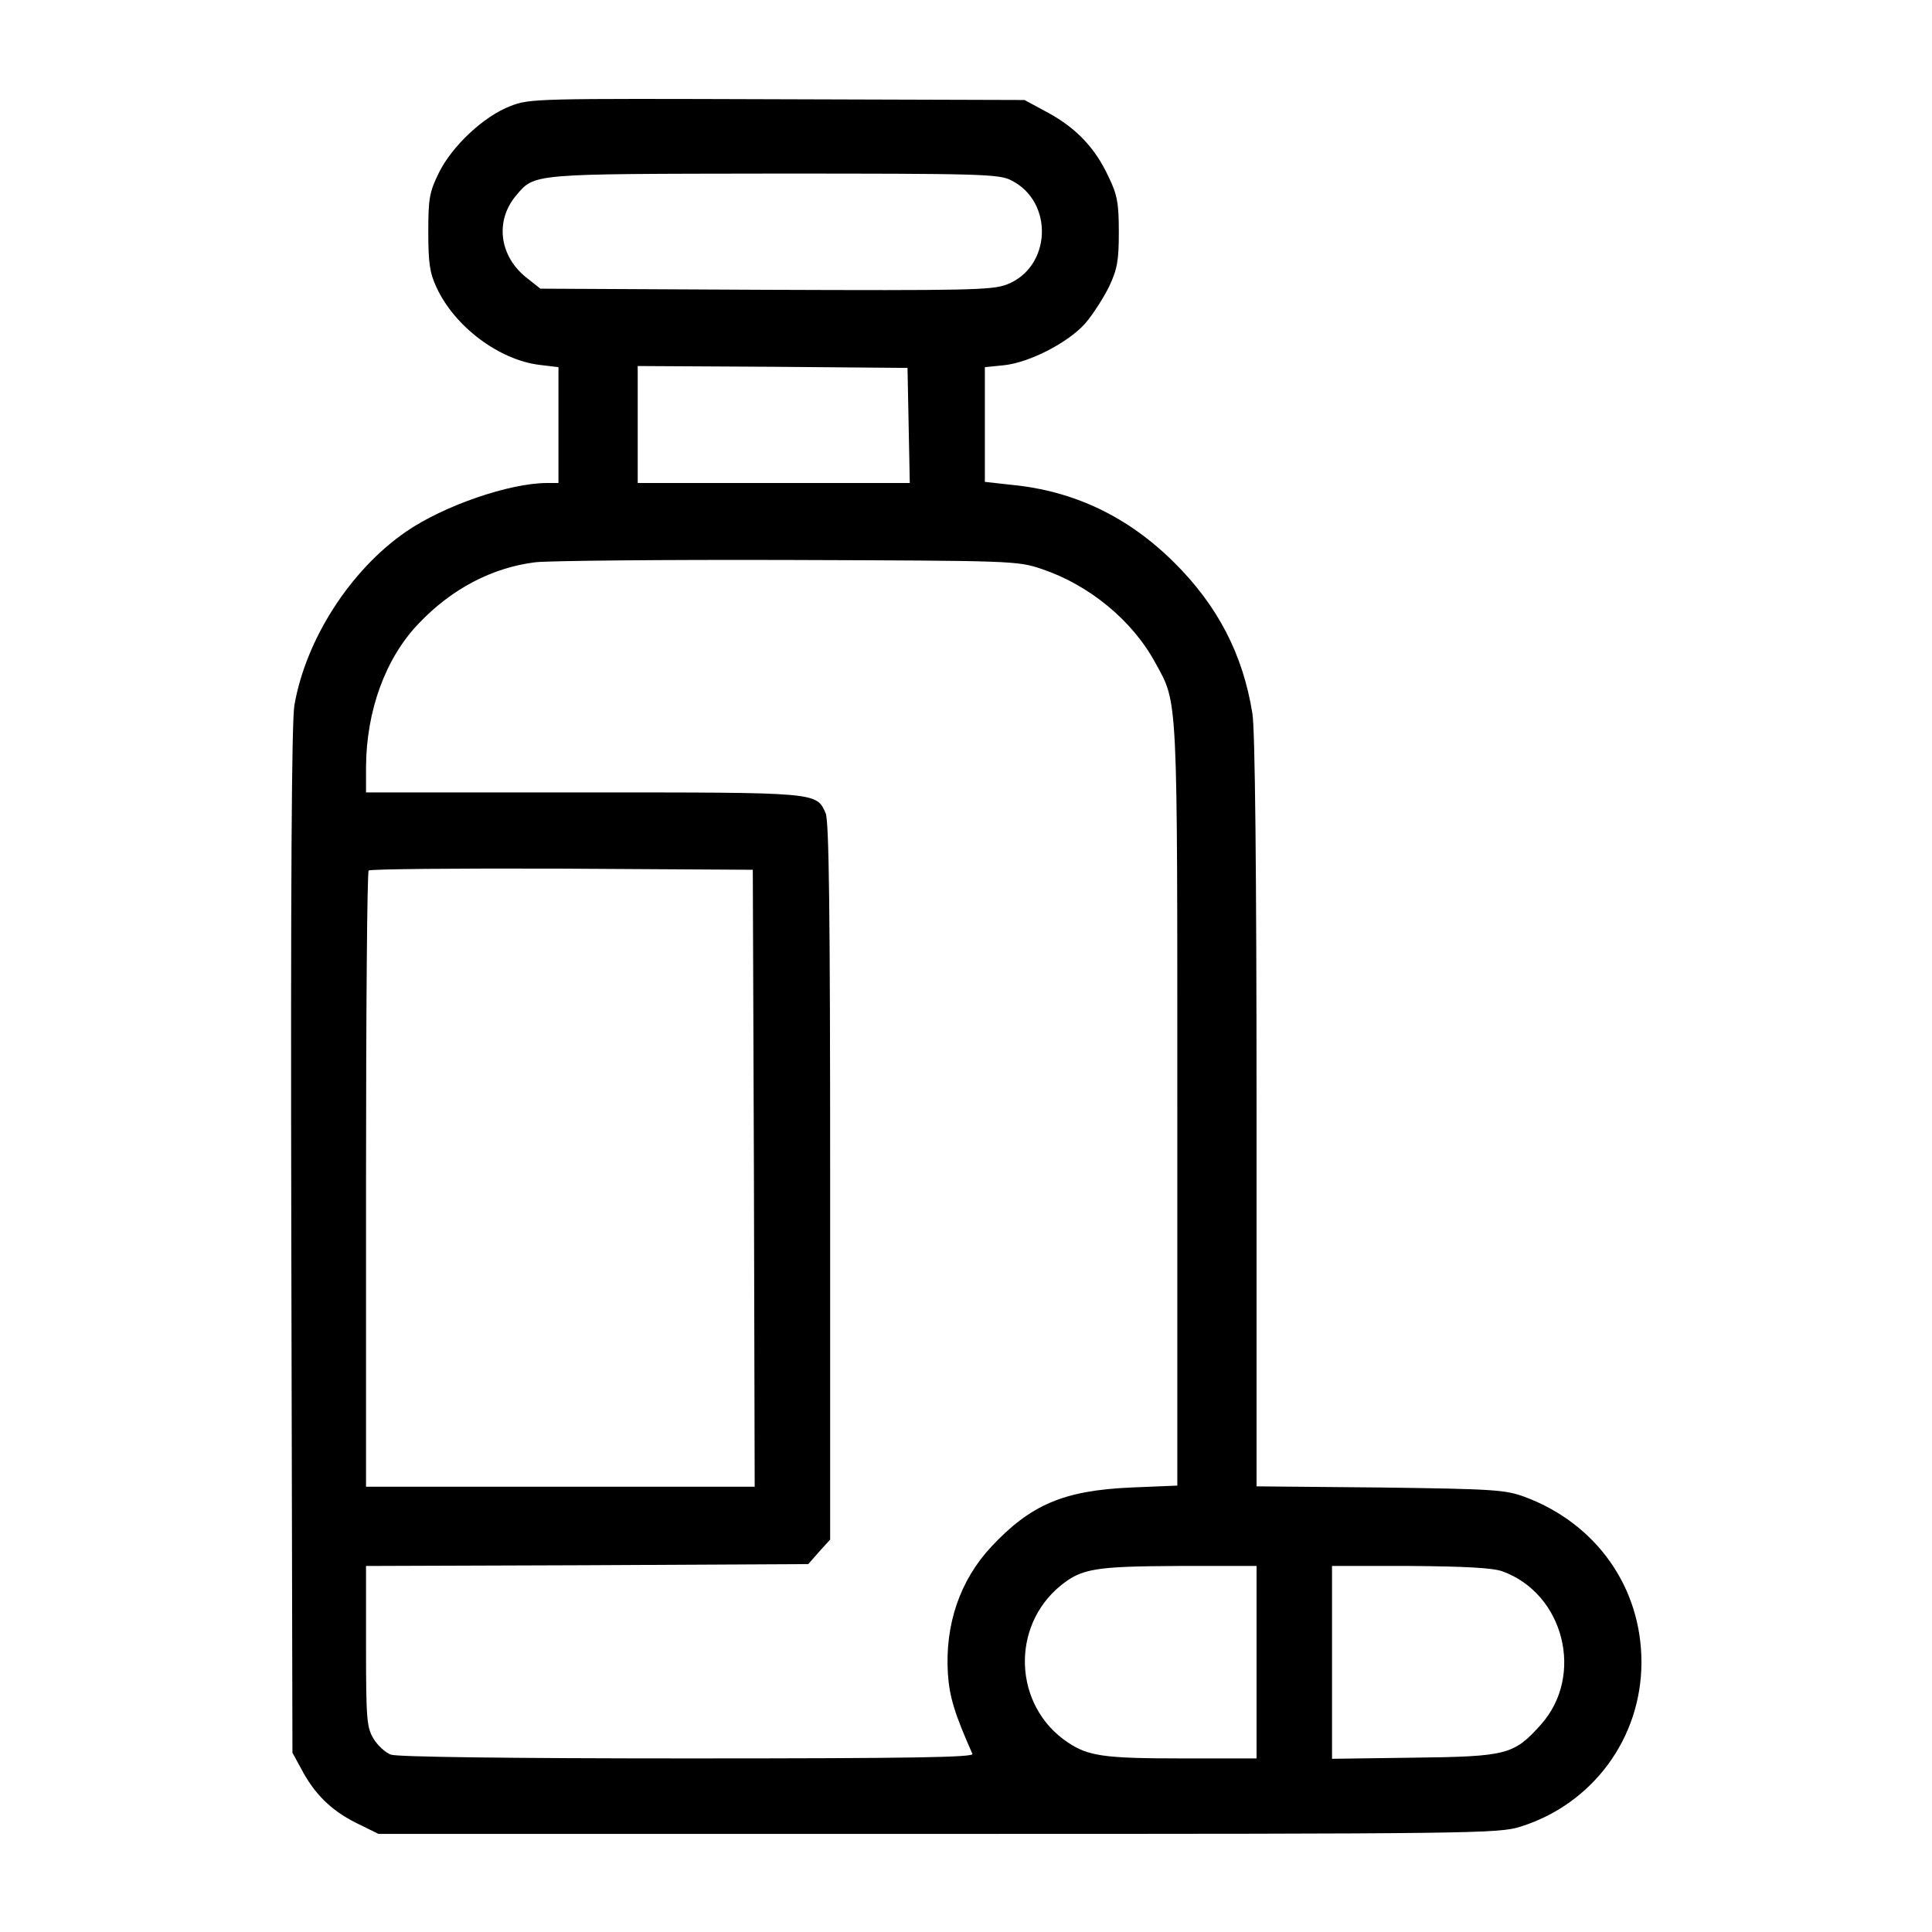 <?xml version="1.0" encoding="UTF-8"?> <svg xmlns="http://www.w3.org/2000/svg" xmlns:xlink="http://www.w3.org/1999/xlink" width="500px" height="500px" viewBox="0 0 500 500" version="1.1"><g id="surface1"><path style=" stroke:none;fill-rule:nonzero;fill:rgb(0%,0%,0%);fill-opacity:1;" d="M 132.129 27.441 C 125.195 30.078 116.992 37.793 113.574 44.727 C 111.133 49.707 110.84 51.367 110.84 60.059 C 110.84 68.066 111.23 70.703 112.988 74.414 C 117.676 84.57 129.199 93.164 139.648 94.434 L 144.531 95.02 L 144.531 125 L 141.602 125 C 131.934 125 114.844 130.859 105.078 137.598 C 90.625 147.559 79.102 165.527 76.172 182.617 C 75.488 187.109 75.195 227.832 75.391 321.289 L 75.684 453.613 L 77.93 457.715 C 81.348 464.258 85.645 468.457 91.992 471.68 L 97.949 474.609 L 242.773 474.609 C 382.129 474.609 387.793 474.512 393.457 472.754 C 412.207 466.895 424.805 449.805 424.805 430.176 C 424.805 410.84 413.184 394.336 394.629 387.402 C 389.551 385.547 386.719 385.352 357.227 384.961 L 325.195 384.668 L 325.195 287.793 C 325.195 225.195 324.805 188.672 324.121 184.668 C 321.68 169.336 315.137 156.738 303.809 145.508 C 291.895 133.691 277.93 127.051 261.914 125.488 L 254.883 124.707 L 254.883 95.02 L 259.766 94.531 C 266.406 93.848 276.465 88.672 280.859 83.691 C 282.812 81.445 285.547 77.148 287.012 74.219 C 289.16 69.629 289.551 67.48 289.551 60.059 C 289.551 52.637 289.16 50.391 286.914 45.801 C 283.496 38.379 278.613 33.203 271.289 29.199 L 265.137 25.879 L 201.172 25.684 C 138.965 25.488 137.109 25.488 132.129 27.441 Z M 261.719 46.68 C 272.852 52.246 272.07 69.238 260.547 73.633 C 256.836 75.098 250 75.195 198.047 75 L 139.844 74.707 L 136.035 71.68 C 129.199 66.113 128.125 57.129 133.496 50.684 C 138.477 44.824 136.816 45.02 200.195 44.922 C 253.613 44.922 258.594 45.02 261.719 46.68 Z M 235.156 110.059 L 235.449 125 L 165.039 125 L 165.039 94.727 L 200 94.922 L 234.863 95.215 Z M 269.629 147.266 C 281.836 151.367 293.066 160.547 299.023 171.582 C 304.883 182.227 304.688 178.809 304.688 286.23 L 304.688 384.473 L 292.773 384.961 C 275.293 385.742 266.797 389.355 256.543 400.293 C 248.438 408.984 244.531 420.41 245.312 433.105 C 245.703 439.16 247.07 443.555 251.66 453.906 C 252.051 454.785 236.914 455.078 177.93 455.078 C 132.031 455.078 102.637 454.688 101.172 454.102 C 99.805 453.613 97.754 451.758 96.68 450 C 94.922 447.07 94.727 445.02 94.727 426.074 L 94.727 405.273 L 151.953 405.078 L 209.18 404.785 L 212.012 401.562 L 214.844 398.438 L 214.844 305.664 C 214.844 235.938 214.551 212.305 213.672 210.449 C 211.23 204.98 211.914 205.078 150.879 205.078 L 94.727 205.078 L 94.727 198.438 C 94.824 183.984 99.707 170.41 108.301 161.426 C 116.895 152.344 127.441 146.875 138.574 145.508 C 142.09 145.117 171.582 144.824 204.102 144.922 C 262.109 145.117 263.281 145.117 269.629 147.266 Z M 195.117 304.883 L 195.312 384.766 L 94.727 384.766 L 94.727 305.371 C 94.727 261.621 95.02 225.586 95.41 225.293 C 95.703 224.902 118.262 224.707 145.41 224.805 L 194.824 225.098 Z M 325.195 430.176 L 325.195 455.078 L 305.957 455.078 C 285.645 455.078 281.641 454.492 276.27 450.879 C 262.305 441.504 261.426 420.898 274.609 410.254 C 279.98 405.957 283.398 405.371 304.98 405.273 L 325.195 405.273 Z M 388.77 406.641 C 404.785 412.402 410.156 433.691 398.73 446.387 C 391.797 454.102 390.039 454.59 366.016 454.883 L 344.727 455.176 L 344.727 405.273 L 365.039 405.273 C 378.906 405.371 386.328 405.762 388.77 406.641 Z M 388.77 406.641 "></path></g></svg> 
